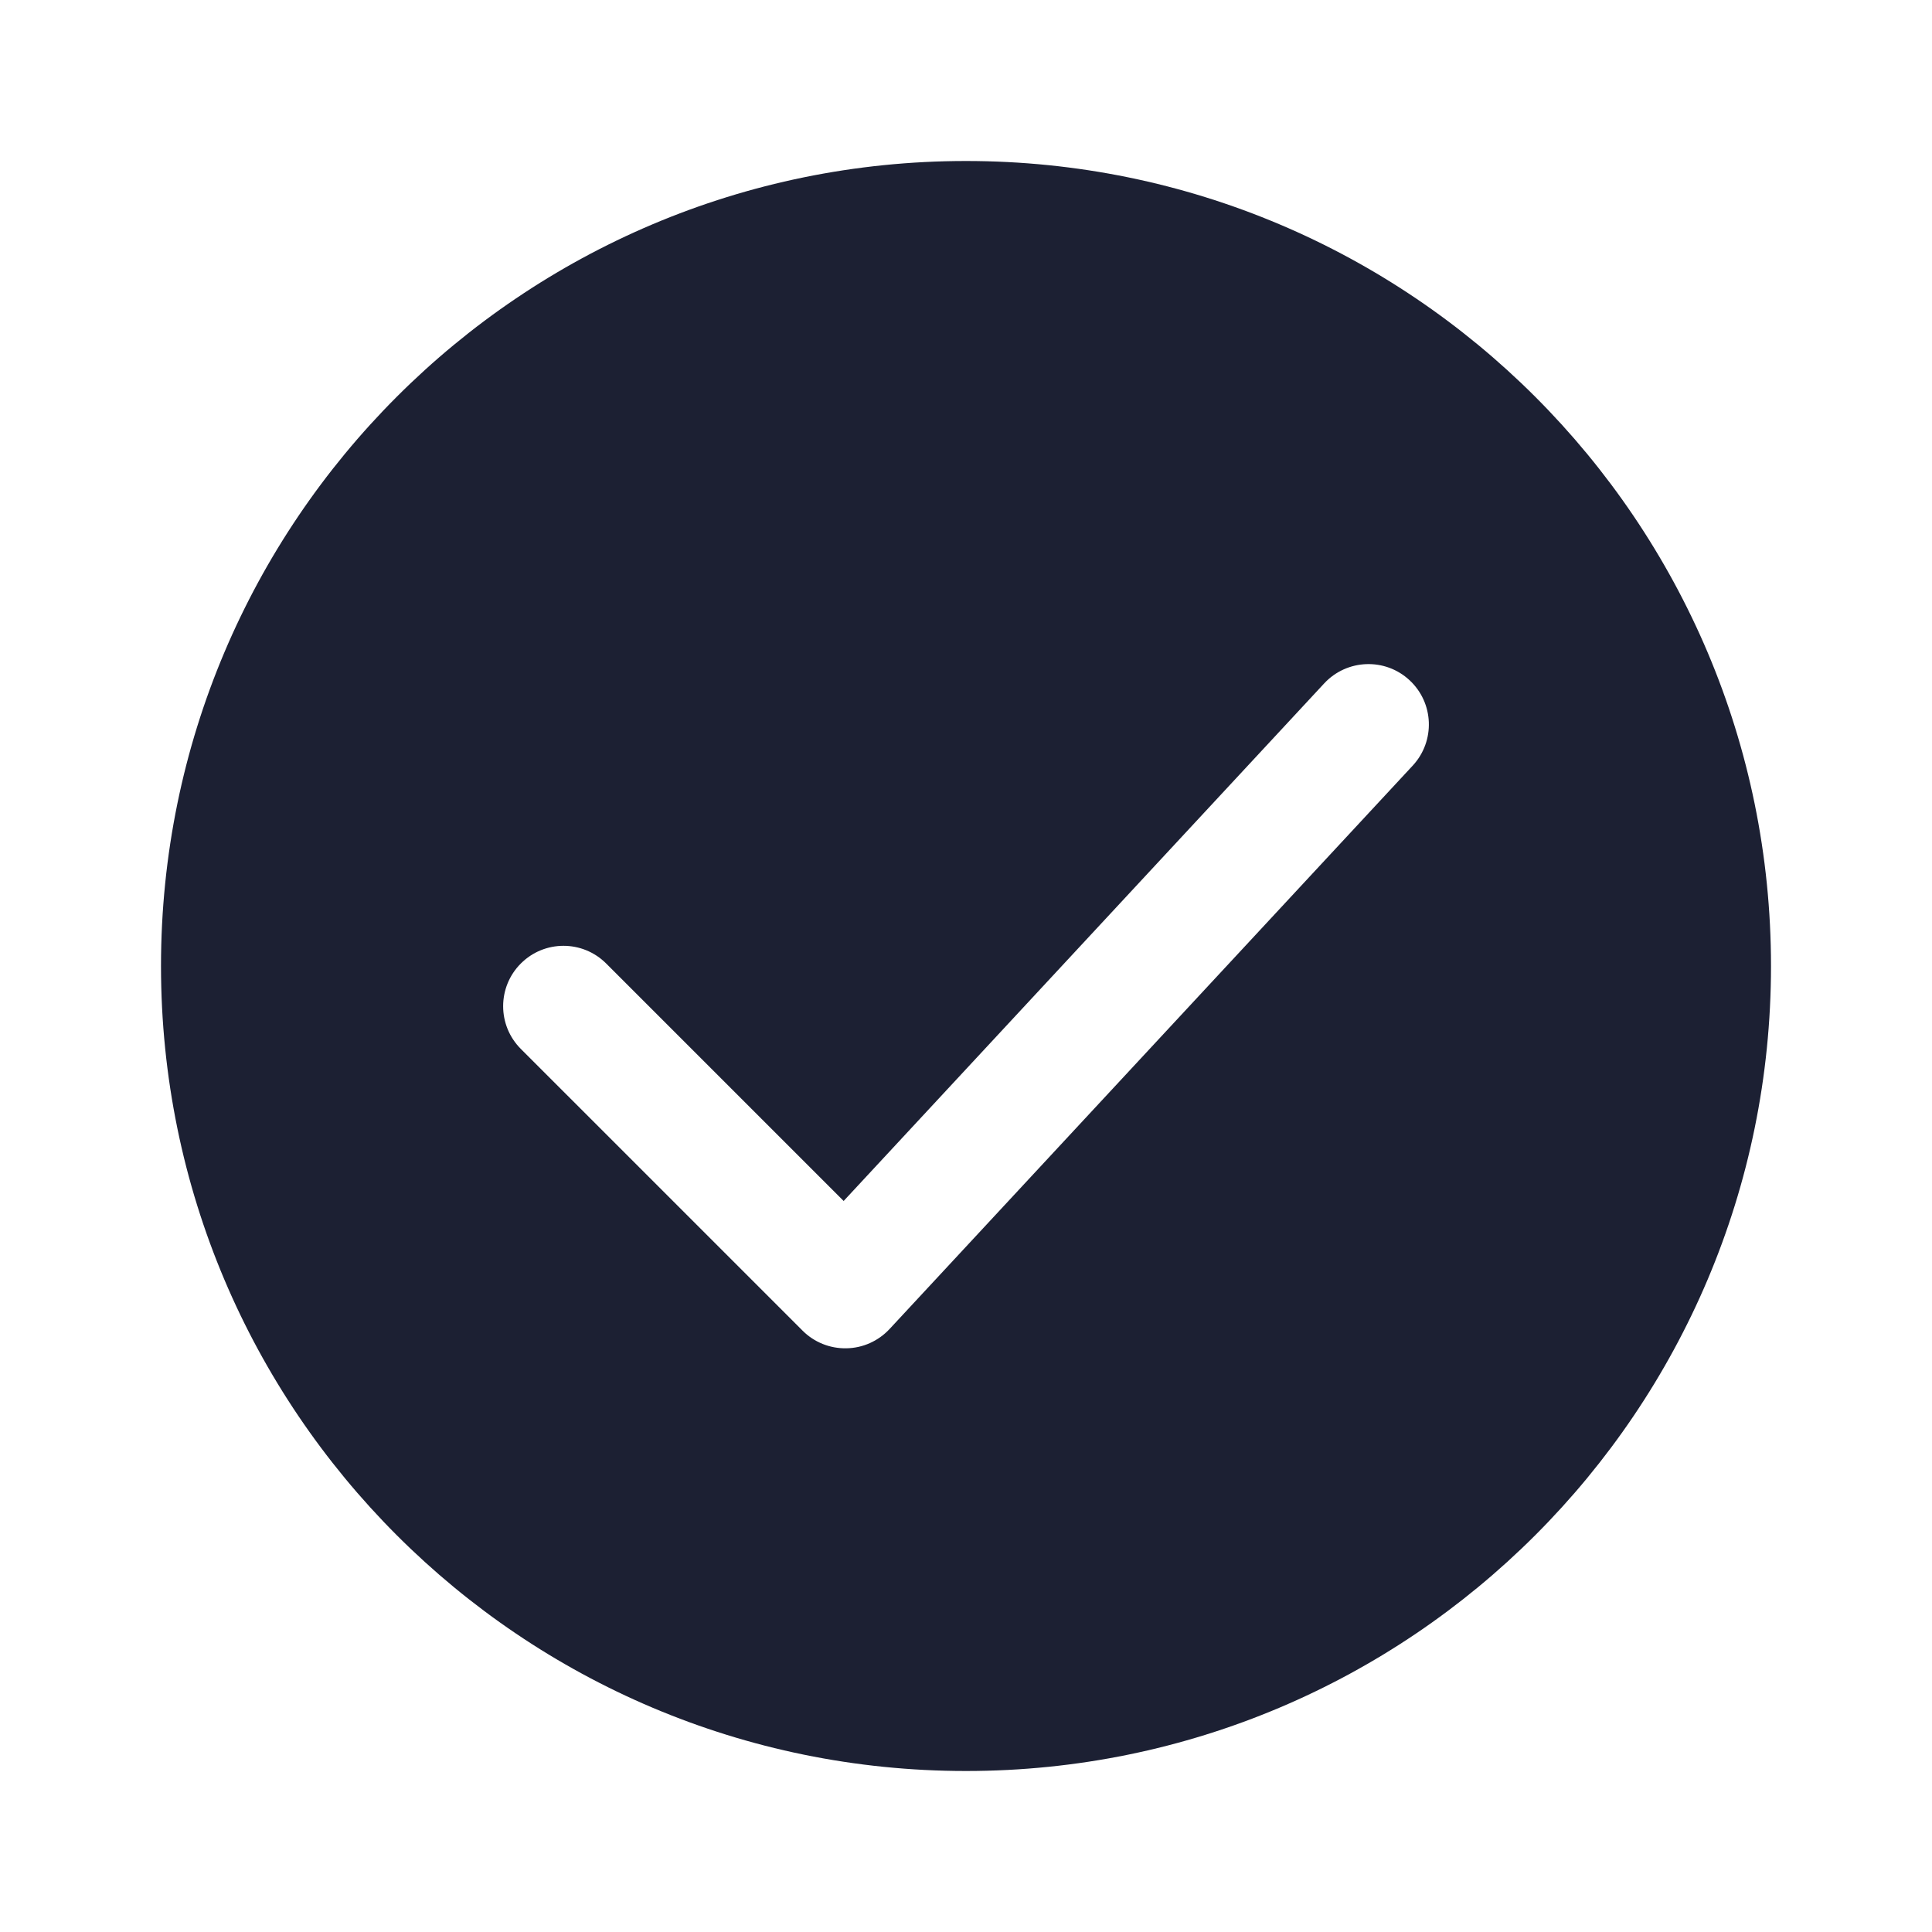 <svg xmlns="http://www.w3.org/2000/svg" fill="#1C2033" width="52" height="52" viewBox="0 0 24 24"><path d="M12 2C17.523 2 22 6.477 22 12C22 17.523 17.523 22 12 22C6.477 22 2 17.523 2 12C2 6.477 6.477 2 12 2ZM17.55 9.51C17.831 9.206 17.814 8.732 17.51 8.45C17.207 8.168 16.732 8.186 16.45 8.489L10.48 14.919L7.53 11.969C7.237 11.676 6.763 11.676 6.47 11.969C6.177 12.262 6.177 12.737 6.47 13.03L9.97 16.53C10.114 16.674 10.31 16.753 10.514 16.749C10.718 16.746 10.911 16.659 11.05 16.51L17.55 9.51Z"></path></svg>
